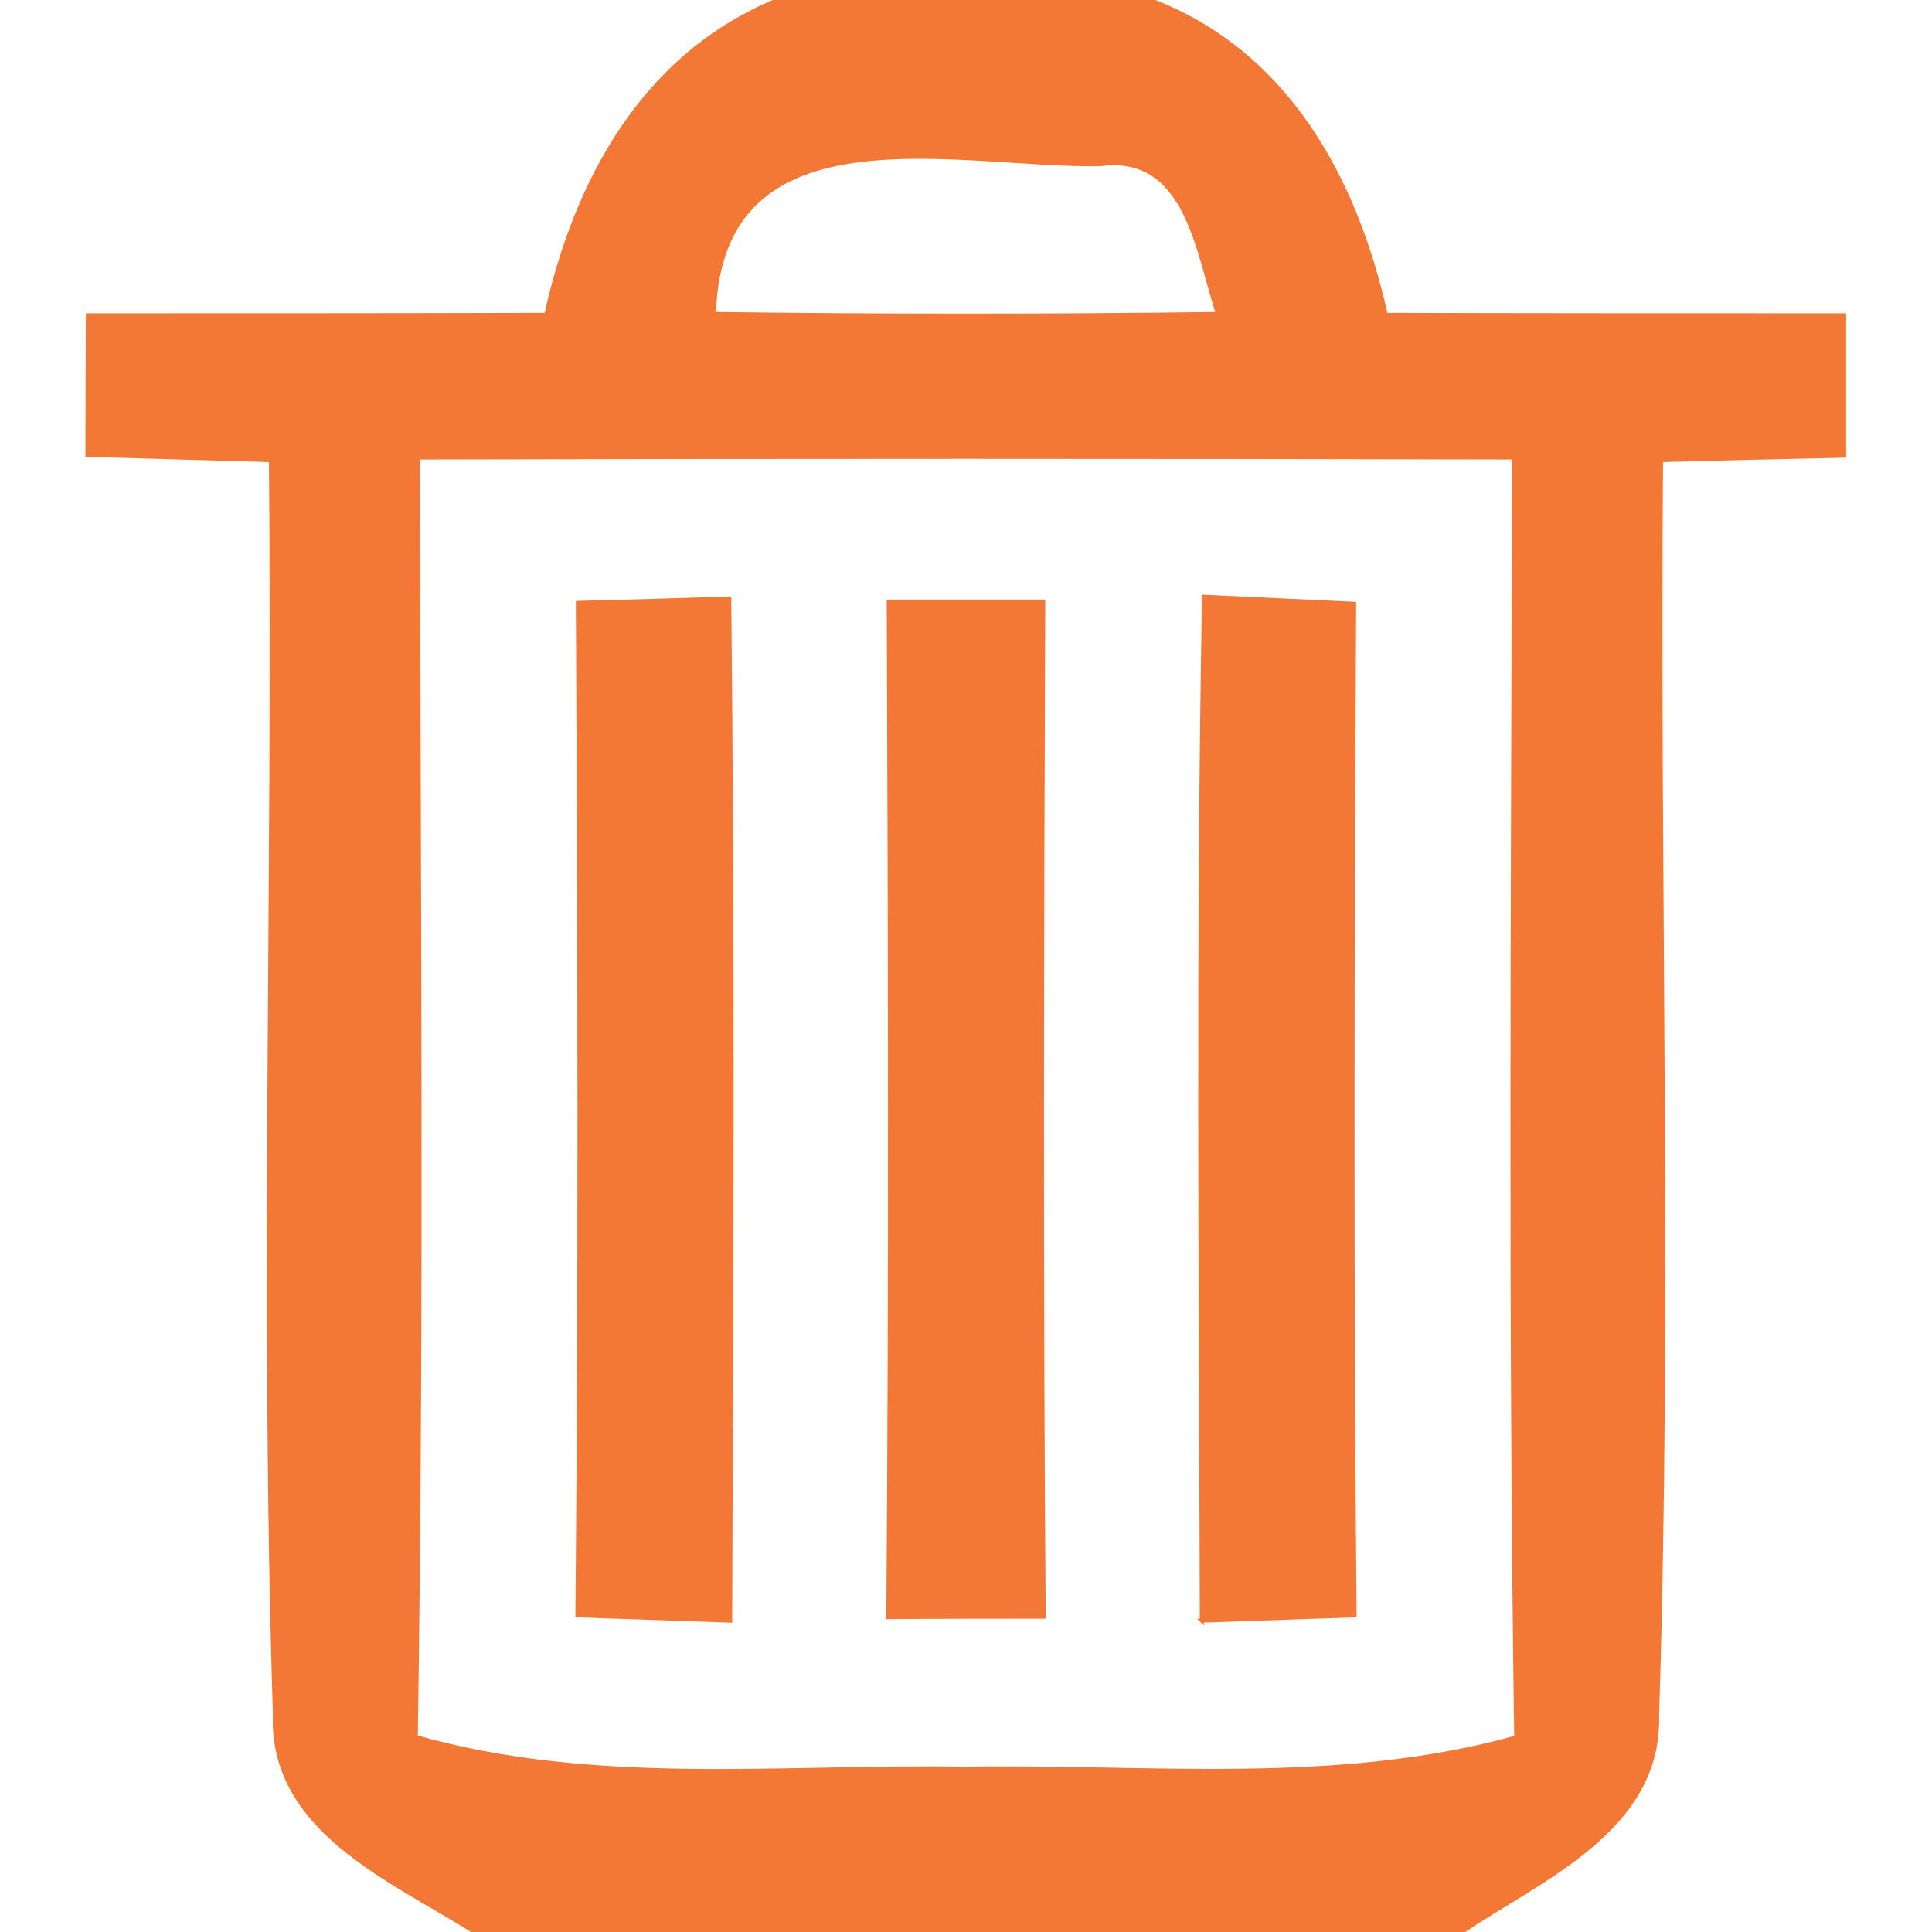 <?xml version="1.0" encoding="UTF-8" standalone="no"?><!DOCTYPE svg PUBLIC "-//W3C//DTD SVG 1.1//EN" "http://www.w3.org/Graphics/SVG/1.1/DTD/svg11.dtd"><svg width="100%" height="100%" viewBox="0 0 44 44" version="1.1" xmlns="http://www.w3.org/2000/svg" xmlns:xlink="http://www.w3.org/1999/xlink" xml:space="preserve" xmlns:serif="http://www.serif.com/" style="fill-rule:evenodd;clip-rule:evenodd;"><g id="_-000000fe" serif:id="#000000fe"><path d="M17.72,0l8.47,0c3.12,1.18 4.68,4.07 5.37,7.17c3.48,0.01 6.96,0.01 10.44,0.01c0,1.07 0,2.13 0,3.2c-1.39,0.03 -2.78,0.06 -4.17,0.1c-0.08,9.53 0.21,19.07 -0.09,28.59c0.07,2.6 -2.65,3.71 -4.45,4.93l-22.48,0c-1.87,-1.19 -4.66,-2.31 -4.55,-4.97c-0.3,-9.51 0,-19.03 -0.09,-28.55c-1.39,-0.04 -2.78,-0.08 -4.18,-0.12c0,-0.79 0.01,-2.39 0.01,-3.18c3.48,0 6.96,0 10.44,-0.01c0.68,-3.07 2.23,-5.93 5.28,-7.17m-1.46,7.15c3.82,0.05 7.65,0.05 11.48,0c-0.46,-1.34 -0.68,-3.68 -2.68,-3.41c-3.2,0.06 -8.66,-1.42 -8.8,3.41m-6.74,3.27c0.01,9.71 0.1,19.43 -0.05,29.14c4.07,1.16 8.33,0.65 12.5,0.72c4.19,-0.07 8.46,0.43 12.56,-0.71c-0.14,-9.72 -0.07,-19.43 -0.05,-29.15c-8.32,-0.02 -16.64,-0.02 -24.96,0Z" style="fill:#f37836;fill-rule:nonzero;stroke:#f37836;stroke-width:0.09px;"/><path d="M20.24,13.7c1.17,0 2.35,0 3.52,0c-0.03,7.71 -0.05,15.41 0.01,23.12c-1.18,0 -2.36,0 -3.54,0.01c0.06,-7.71 0.04,-15.42 0.01,-23.13Z" style="fill:#f37836;fill-rule:nonzero;stroke:#f37836;stroke-width:0.09px;"/><path d="M13.16,13.73c0.86,-0.02 2.59,-0.07 3.45,-0.1c0.08,7.76 0.05,15.52 0.02,23.28c-1.16,-0.04 -2.32,-0.08 -3.48,-0.12c0.07,-7.68 0.05,-15.37 0.01,-23.06Z" style="fill:#f37836;fill-rule:nonzero;stroke:#f37836;stroke-width:0.09px;"/><path d="M27.37,36.91c-0.02,-7.77 -0.09,-15.54 0.05,-23.32c0.85,0.04 2.57,0.12 3.42,0.16c-0.04,7.68 -0.06,15.36 0.01,23.04c-1.16,0.04 -2.32,0.08 -3.48,0.12Z" style="fill:#f37836;fill-rule:nonzero;stroke:#f37836;stroke-width:0.09px;"/></g></svg>